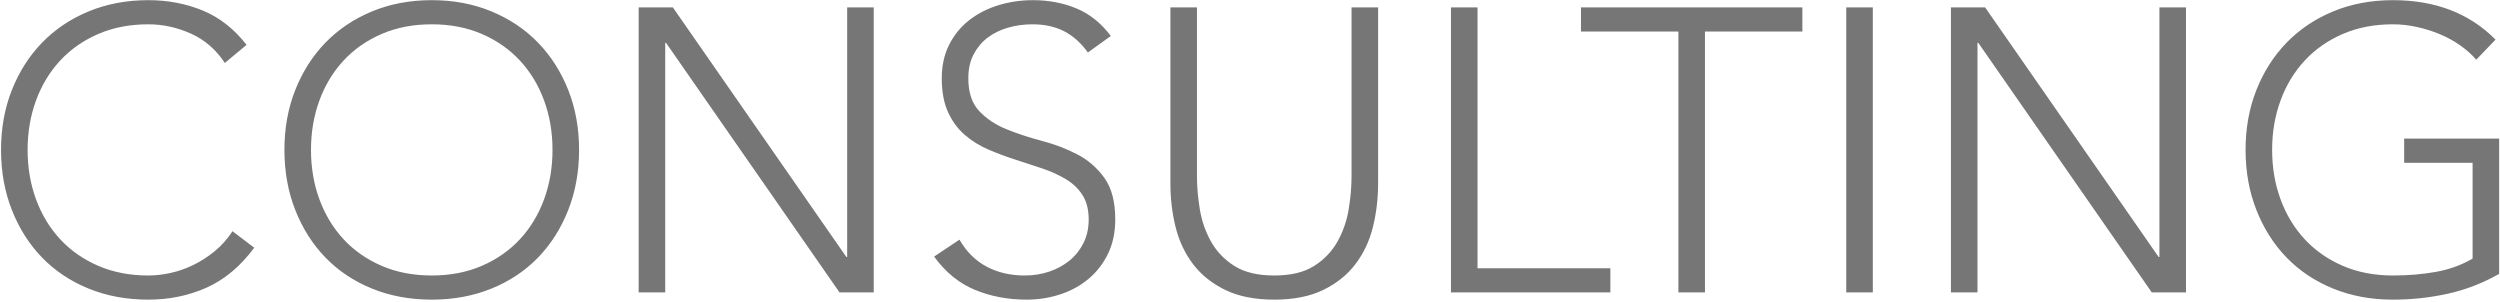<?xml version="1.0" encoding="UTF-8" standalone="no"?>
<svg width="513px" height="62px" viewBox="0 0 513 62" version="1.1" xmlns="http://www.w3.org/2000/svg" xmlns:xlink="http://www.w3.org/1999/xlink">
    <!-- Generator: Sketch 3.8.3 (29802) - http://www.bohemiancoding.com/sketch -->
    <title>CONSULTING</title>
    <desc>Created with Sketch.</desc>
    <defs></defs>
    <g id="Page-1" stroke="none" stroke-width="1" fill="none" fill-rule="evenodd">
        <g id="Desktop" transform="translate(-500, -346)" fill="#767676">
            <path d="M552.168,396.831 C549.36,400.631 546.111,403.357 542.421,405.009 C538.732,406.661 534.739,407.487 530.444,407.487 C525.984,407.487 521.895,406.73 518.178,405.215 C514.461,403.701 511.281,401.581 508.638,398.855 C505.995,396.129 503.93,392.88 502.443,389.108 C500.956,385.336 500.213,381.22 500.213,376.76 C500.213,372.299 500.956,368.197 502.443,364.452 C503.93,360.708 505.995,357.473 508.638,354.747 C511.281,352.021 514.461,349.887 518.178,348.345 C521.895,346.803 525.984,346.032 530.444,346.032 C534.409,346.032 538.112,346.734 541.554,348.139 C544.996,349.543 548.01,351.897 550.599,355.201 L546.138,358.918 C544.321,356.165 541.994,354.155 539.159,352.888 C536.323,351.622 533.418,350.988 530.444,350.988 C526.645,350.988 523.217,351.649 520.16,352.971 C517.104,354.292 514.502,356.11 512.355,358.422 C510.207,360.735 508.555,363.461 507.399,366.6 C506.242,369.739 505.664,373.125 505.664,376.76 C505.664,380.394 506.242,383.781 507.399,386.919 C508.555,390.058 510.207,392.784 512.355,395.097 C514.502,397.41 517.104,399.227 520.16,400.548 C523.217,401.87 526.645,402.531 530.444,402.531 C531.931,402.531 533.473,402.352 535.07,401.994 C536.667,401.636 538.222,401.085 539.737,400.342 C541.251,399.598 542.697,398.662 544.073,397.534 C545.45,396.405 546.661,395.042 547.708,393.445 L552.168,396.831 Z M558.363,376.76 C558.363,372.299 559.106,368.197 560.593,364.452 C562.08,360.708 564.145,357.473 566.788,354.747 C569.431,352.021 572.611,349.887 576.328,348.345 C580.046,346.803 584.134,346.032 588.595,346.032 C593.055,346.032 597.144,346.803 600.861,348.345 C604.578,349.887 607.758,352.021 610.401,354.747 C613.044,357.473 615.109,360.708 616.596,364.452 C618.083,368.197 618.826,372.299 618.826,376.76 C618.826,381.22 618.083,385.336 616.596,389.108 C615.109,392.88 613.044,396.129 610.401,398.855 C607.758,401.581 604.578,403.701 600.861,405.215 C597.144,406.73 593.055,407.487 588.595,407.487 C584.134,407.487 580.046,406.73 576.328,405.215 C572.611,403.701 569.431,401.581 566.788,398.855 C564.145,396.129 562.08,392.88 560.593,389.108 C559.106,385.336 558.363,381.22 558.363,376.76 L558.363,376.76 Z M563.815,376.76 C563.815,380.394 564.393,383.781 565.549,386.919 C566.706,390.058 568.358,392.784 570.505,395.097 C572.653,397.41 575.255,399.227 578.311,400.548 C581.367,401.87 584.795,402.531 588.595,402.531 C592.394,402.531 595.822,401.87 598.878,400.548 C601.935,399.227 604.536,397.41 606.684,395.097 C608.832,392.784 610.484,390.058 611.64,386.919 C612.796,383.781 613.375,380.394 613.375,376.76 C613.375,373.125 612.796,369.739 611.64,366.6 C610.484,363.461 608.832,360.735 606.684,358.422 C604.536,356.11 601.935,354.292 598.878,352.971 C595.822,351.649 592.394,350.988 588.595,350.988 C584.795,350.988 581.367,351.649 578.311,352.971 C575.255,354.292 572.653,356.11 570.505,358.422 C568.358,360.735 566.706,363.461 565.549,366.6 C564.393,369.739 563.815,373.125 563.815,376.76 L563.815,376.76 Z M631.051,347.519 L638.072,347.519 L673.673,398.731 L673.838,398.731 L673.838,347.519 L679.289,347.519 L679.289,406 L672.268,406 L636.668,354.788 L636.503,354.788 L636.503,406 L631.051,406 L631.051,347.519 Z M696.883,395.179 C698.315,397.657 700.173,399.502 702.459,400.714 C704.744,401.925 707.346,402.531 710.264,402.531 C712.082,402.531 713.789,402.255 715.386,401.705 C716.983,401.154 718.373,400.383 719.557,399.392 C720.741,398.401 721.677,397.203 722.365,395.799 C723.054,394.395 723.398,392.812 723.398,391.049 C723.398,389.012 722.971,387.332 722.117,386.011 C721.264,384.689 720.121,383.602 718.69,382.748 C717.258,381.895 715.647,381.165 713.857,380.559 C712.068,379.953 710.223,379.348 708.323,378.742 C706.423,378.136 704.579,377.448 702.789,376.677 C700.999,375.906 699.389,374.901 697.957,373.662 C696.525,372.423 695.383,370.867 694.529,368.995 C693.676,367.123 693.249,364.81 693.249,362.057 C693.249,359.469 693.758,357.17 694.777,355.16 C695.796,353.15 697.172,351.47 698.907,350.121 C700.642,348.772 702.638,347.753 704.895,347.065 C707.153,346.377 709.521,346.032 711.999,346.032 C715.193,346.032 718.153,346.597 720.879,347.726 C723.604,348.855 725.958,350.741 727.941,353.384 L723.233,356.77 C721.856,354.843 720.245,353.398 718.4,352.434 C716.556,351.47 714.367,350.988 711.834,350.988 C710.072,350.988 708.392,351.222 706.795,351.69 C705.198,352.159 703.808,352.847 702.624,353.755 C701.44,354.664 700.49,355.807 699.774,357.183 C699.058,358.56 698.7,360.185 698.7,362.057 C698.7,364.975 699.444,367.219 700.931,368.789 C702.417,370.358 704.276,371.597 706.506,372.506 C708.736,373.414 711.159,374.213 713.775,374.901 C716.391,375.589 718.813,376.512 721.044,377.668 C723.274,378.825 725.132,380.435 726.619,382.5 C728.106,384.565 728.849,387.415 728.849,391.049 C728.849,393.693 728.354,396.033 727.363,398.07 C726.371,400.108 725.036,401.829 723.356,403.233 C721.677,404.637 719.736,405.697 717.533,406.413 C715.331,407.129 713.045,407.487 710.677,407.487 C706.823,407.487 703.271,406.812 700.022,405.463 C696.773,404.114 693.992,401.842 691.679,398.649 L696.883,395.179 Z M782.787,383.615 C782.787,386.754 782.429,389.755 781.713,392.619 C780.998,395.482 779.8,398.015 778.12,400.218 C776.441,402.421 774.238,404.183 771.512,405.504 C768.786,406.826 765.441,407.487 761.476,407.487 C757.512,407.487 754.166,406.826 751.441,405.504 C748.715,404.183 746.512,402.421 744.832,400.218 C743.153,398.015 741.955,395.482 741.239,392.619 C740.524,389.755 740.166,386.754 740.166,383.615 L740.166,347.519 L745.617,347.519 L745.617,382.211 C745.617,384.304 745.81,386.534 746.195,388.902 C746.581,391.27 747.338,393.472 748.467,395.51 C749.596,397.547 751.193,399.227 753.258,400.548 C755.323,401.87 758.062,402.531 761.476,402.531 C764.891,402.531 767.63,401.87 769.695,400.548 C771.76,399.227 773.357,397.547 774.486,395.51 C775.615,393.472 776.372,391.27 776.757,388.902 C777.143,386.534 777.336,384.304 777.336,382.211 L777.336,347.519 L782.787,347.519 L782.787,383.615 Z M797.738,347.519 L803.189,347.519 L803.189,401.044 L830.447,401.044 L830.447,406 L797.738,406 L797.738,347.519 Z M844.407,352.475 L824.418,352.475 L824.418,347.519 L869.848,347.519 L869.848,352.475 L849.858,352.475 L849.858,406 L844.407,406 L844.407,352.475 Z M878.851,347.519 L884.303,347.519 L884.303,406 L878.851,406 L878.851,347.519 Z M900.327,347.519 L907.348,347.519 L942.949,398.731 L943.114,398.731 L943.114,347.519 L948.565,347.519 L948.565,406 L941.544,406 L905.944,354.788 L905.779,354.788 L905.779,406 L900.327,406 L900.327,347.519 Z M1012.828,402.2 C1009.414,404.128 1005.876,405.491 1002.214,406.289 C998.552,407.088 994.821,407.487 991.022,407.487 C986.561,407.487 982.473,406.73 978.756,405.215 C975.039,403.701 971.859,401.581 969.215,398.855 C966.572,396.129 964.507,392.88 963.02,389.108 C961.534,385.336 960.79,381.22 960.79,376.76 C960.79,372.299 961.534,368.197 963.02,364.452 C964.507,360.708 966.572,357.473 969.215,354.747 C971.859,352.021 975.039,349.887 978.756,348.345 C982.473,346.803 986.561,346.032 991.022,346.032 C999.722,346.032 1006.743,348.731 1012.085,354.127 L1008.12,358.257 C1007.239,357.211 1006.151,356.234 1004.857,355.325 C1003.563,354.416 1002.159,353.645 1000.645,353.012 C999.13,352.379 997.547,351.883 995.895,351.525 C994.243,351.167 992.619,350.988 991.022,350.988 C987.222,350.988 983.794,351.649 980.738,352.971 C977.682,354.292 975.08,356.11 972.932,358.422 C970.785,360.735 969.133,363.461 967.976,366.6 C966.82,369.739 966.242,373.125 966.242,376.76 C966.242,380.394 966.82,383.781 967.976,386.919 C969.133,390.058 970.785,392.784 972.932,395.097 C975.08,397.41 977.682,399.227 980.738,400.548 C983.794,401.87 987.222,402.531 991.022,402.531 C994.161,402.531 997.107,402.283 999.86,401.787 C1002.613,401.292 1005.119,400.383 1007.377,399.062 L1007.377,379.403 L993.335,379.403 L993.335,374.447 L1012.828,374.447 L1012.828,402.2 Z" id="CONSULTING"></path>
        </g>
    </g>
</svg>